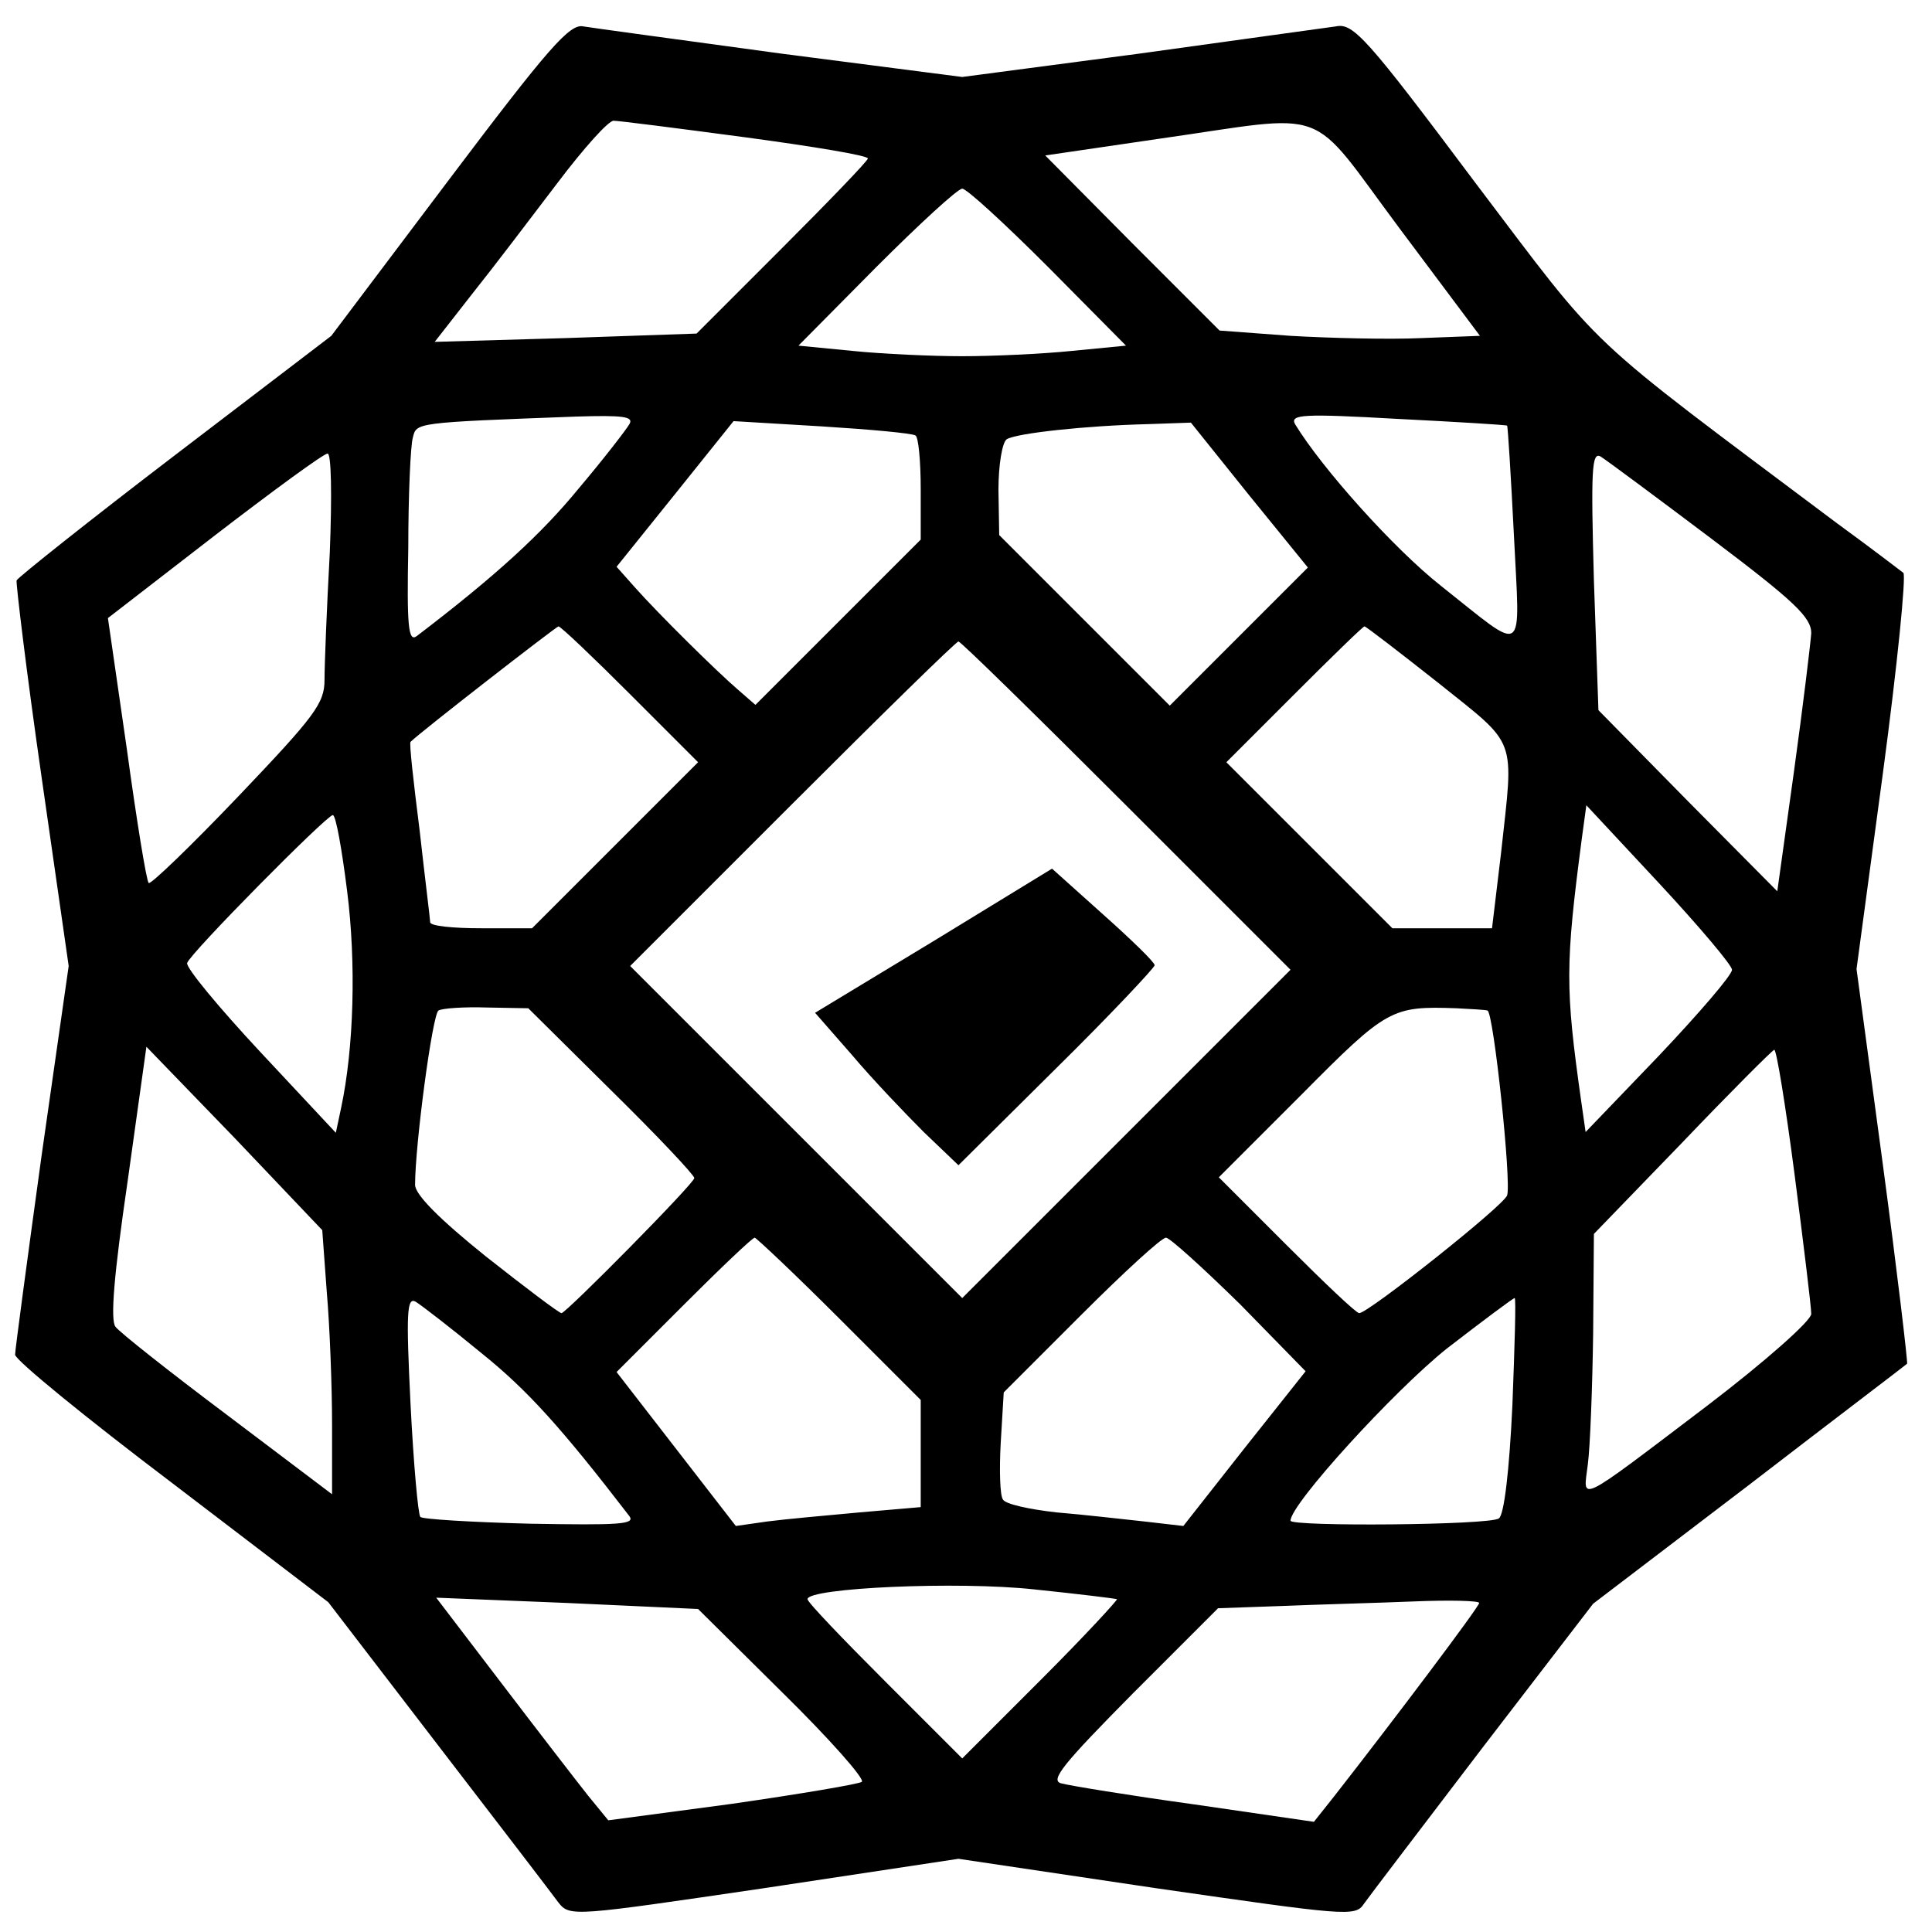 <?xml version="1.0" standalone="no"?>
<!DOCTYPE svg PUBLIC "-//W3C//DTD SVG 20010904//EN"
 "http://www.w3.org/TR/2001/REC-SVG-20010904/DTD/svg10.dtd">
<svg version="1.0" xmlns="http://www.w3.org/2000/svg"
 width="256pt" height="256pt" viewBox="0 0 256 256"
 preserveAspectRatio="xMidYMid meet">
<g transform="translate(0,256) scale(0.1,-0.1)"
fill="#000000" stroke="none">
<path d="M595 2322 l-156 -207 -207 -158 c-114 -87 -208 -162 -210 -166 -1 -4
13 -121 33 -260 l36 -251 -36 -252 c-19 -138 -35 -257 -35 -263 0 -7 93 -83
208 -170 l207 -158 145 -189 c80 -104 152 -198 160 -209 15 -19 20 -18 272 19
l258 39 262 -39 c250 -36 264 -38 275 -21 7 10 78 103 158 208 l146 190 206
157 c113 87 208 159 210 161 1 2 -13 121 -32 263 l-35 260 35 260 c19 142 31
262 27 265 -4 3 -43 33 -87 65 -344 258 -306 222 -481 453 -143 191 -161 211
-184 206 -14 -2 -131 -18 -260 -36 l-235 -31 -240 31 c-132 18 -250 34 -262
36 -18 4 -46 -28 -178 -203z m393 56 c89 -12 162 -24 162 -28 0 -3 -51 -56
-114 -119 l-113 -113 -174 -6 -173 -5 50 64 c28 35 78 101 113 147 34 45 67
82 74 82 7 0 85 -10 175 -22z m866 -120 l107 -143 -78 -3 c-43 -2 -121 0 -173
3 l-94 7 -116 116 -115 116 150 22 c232 33 196 47 319 -118z m-465 -52 l103
-104 -72 -7 c-39 -4 -105 -7 -145 -7 -40 0 -106 3 -145 7 l-72 7 103 104 c57
57 108 104 114 104 6 0 57 -47 114 -104z m-555 -208 c-4 -7 -34 -46 -67 -85
-49 -60 -110 -116 -215 -196 -11 -8 -13 14 -11 117 0 70 3 136 6 146 5 20 1
20 216 28 63 2 77 0 71 -10z m1163 -2 c1 -1 5 -66 9 -145 8 -165 18 -158 -97
-67 -62 49 -157 155 -193 214 -7 13 11 14 135 7 79 -4 145 -8 146 -9z m-784
-13 c4 -2 7 -34 7 -71 l0 -67 -110 -110 -109 -109 -23 20 c-28 24 -105 100
-137 136 l-24 27 78 97 77 96 117 -7 c64 -4 119 -9 124 -12z m442 -79 l78 -96
-92 -92 -91 -91 -113 113 -113 113 -1 60 c0 33 5 63 11 67 13 8 105 18 187 20
l57 2 77 -96z m-1218 -76 c-4 -73 -7 -149 -7 -169 0 -31 -13 -48 -114 -154
-63 -66 -117 -118 -119 -115 -3 3 -16 83 -29 178 l-25 173 141 109 c78 60 145
109 150 109 5 1 6 -55 3 -131z m1831 18 c110 -83 132 -104 132 -125 -1 -14
-11 -97 -23 -184 l-22 -158 -119 120 -118 120 -6 172 c-4 146 -3 171 9 164 8
-5 74 -54 147 -109z m-1433 -206 l90 -90 -110 -110 -110 -110 -67 0 c-38 0
-68 3 -68 8 0 4 -7 59 -14 122 -8 63 -14 116 -12 117 13 13 192 152 196 153 3
0 46 -41 95 -90z m1071 15 c106 -85 100 -69 83 -225 l-12 -100 -66 0 -66 0
-110 110 -110 110 90 90 c49 49 91 90 93 90 2 0 46 -34 98 -75z m-413 -163
l217 -217 -218 -218 -217 -217 -220 220 -220 220 215 215 c118 118 217 215
220 215 3 0 103 -98 223 -218z m802 -217 c0 -7 -44 -58 -97 -114 l-97 -101 -6
42 c-21 149 -21 179 1 347 l6 44 96 -103 c53 -57 97 -109 97 -115z m-1835 104
c12 -95 9 -207 -8 -287 l-7 -33 -100 107 c-55 59 -99 112 -97 118 4 13 185
196 193 196 4 0 12 -45 19 -101z m350 -264 c61 -60 110 -112 110 -116 0 -7
-170 -179 -176 -179 -3 0 -48 34 -100 75 -61 49 -94 82 -94 95 0 53 23 226 31
231 5 3 34 5 64 4 l55 -1 110 -109z m1161 106 c8 -2 32 -228 26 -245 -5 -14
-184 -156 -196 -156 -4 0 -47 41 -96 90 l-90 90 110 110 c113 114 119 117 205
114 19 -1 38 -2 41 -3z m-1538 -373 c4 -46 7 -125 7 -176 l0 -92 -139 105
c-76 57 -143 110 -148 117 -7 9 -2 69 16 192 l25 179 117 -121 116 -122 6 -82z
m1945 155 c12 -93 22 -175 22 -184 0 -9 -61 -63 -137 -121 -178 -135 -165
-128 -159 -78 3 23 6 101 7 173 l1 132 117 121 c64 67 119 122 122 123 3 0 15
-74 27 -166z m-1266 -190 l108 -108 0 -71 0 -71 -81 -7 c-44 -4 -99 -9 -122
-12 l-42 -6 -79 102 -79 102 89 89 c49 49 91 89 94 89 2 0 53 -48 112 -107z
m531 19 l87 -89 -81 -102 -81 -103 -52 6 c-28 3 -80 9 -116 12 -36 4 -68 11
-71 17 -4 5 -5 39 -3 75 l4 67 102 102 c57 57 107 103 113 103 5 0 49 -40 98
-88z m-1005 -65 c61 -49 106 -99 196 -216 8 -11 -14 -12 -131 -10 -78 2 -144
6 -146 9 -3 3 -9 70 -13 149 -6 122 -5 143 7 136 8 -5 47 -35 87 -68z m1366
-69 c-4 -86 -11 -146 -18 -150 -12 -9 -276 -11 -276 -3 0 22 137 172 207 228
48 37 88 67 90 67 2 0 0 -64 -3 -142z m-524 -257 c2 0 -42 -48 -100 -106
l-105 -105 -102 102 c-57 57 -103 105 -103 109 0 15 199 24 300 13 58 -6 107
-12 110 -13z m-443 -124 c62 -61 109 -114 105 -118 -4 -3 -81 -16 -171 -29
l-165 -22 -27 33 c-15 19 -66 85 -114 148 l-87 114 173 -7 174 -8 112 -111z
m923 119 c0 -5 -113 -155 -192 -256 l-27 -34 -158 23 c-87 12 -166 25 -177 28
-15 4 3 26 95 119 l113 113 85 3 c48 2 125 4 174 6 48 2 87 1 87 -2z"/>
<path d="M1237 1313 l-157 -95 49 -56 c27 -32 70 -77 95 -102 l46 -44 130 129
c72 71 130 133 130 136 0 4 -31 34 -68 67 l-68 61 -157 -96z"/>
</g>
</svg>
